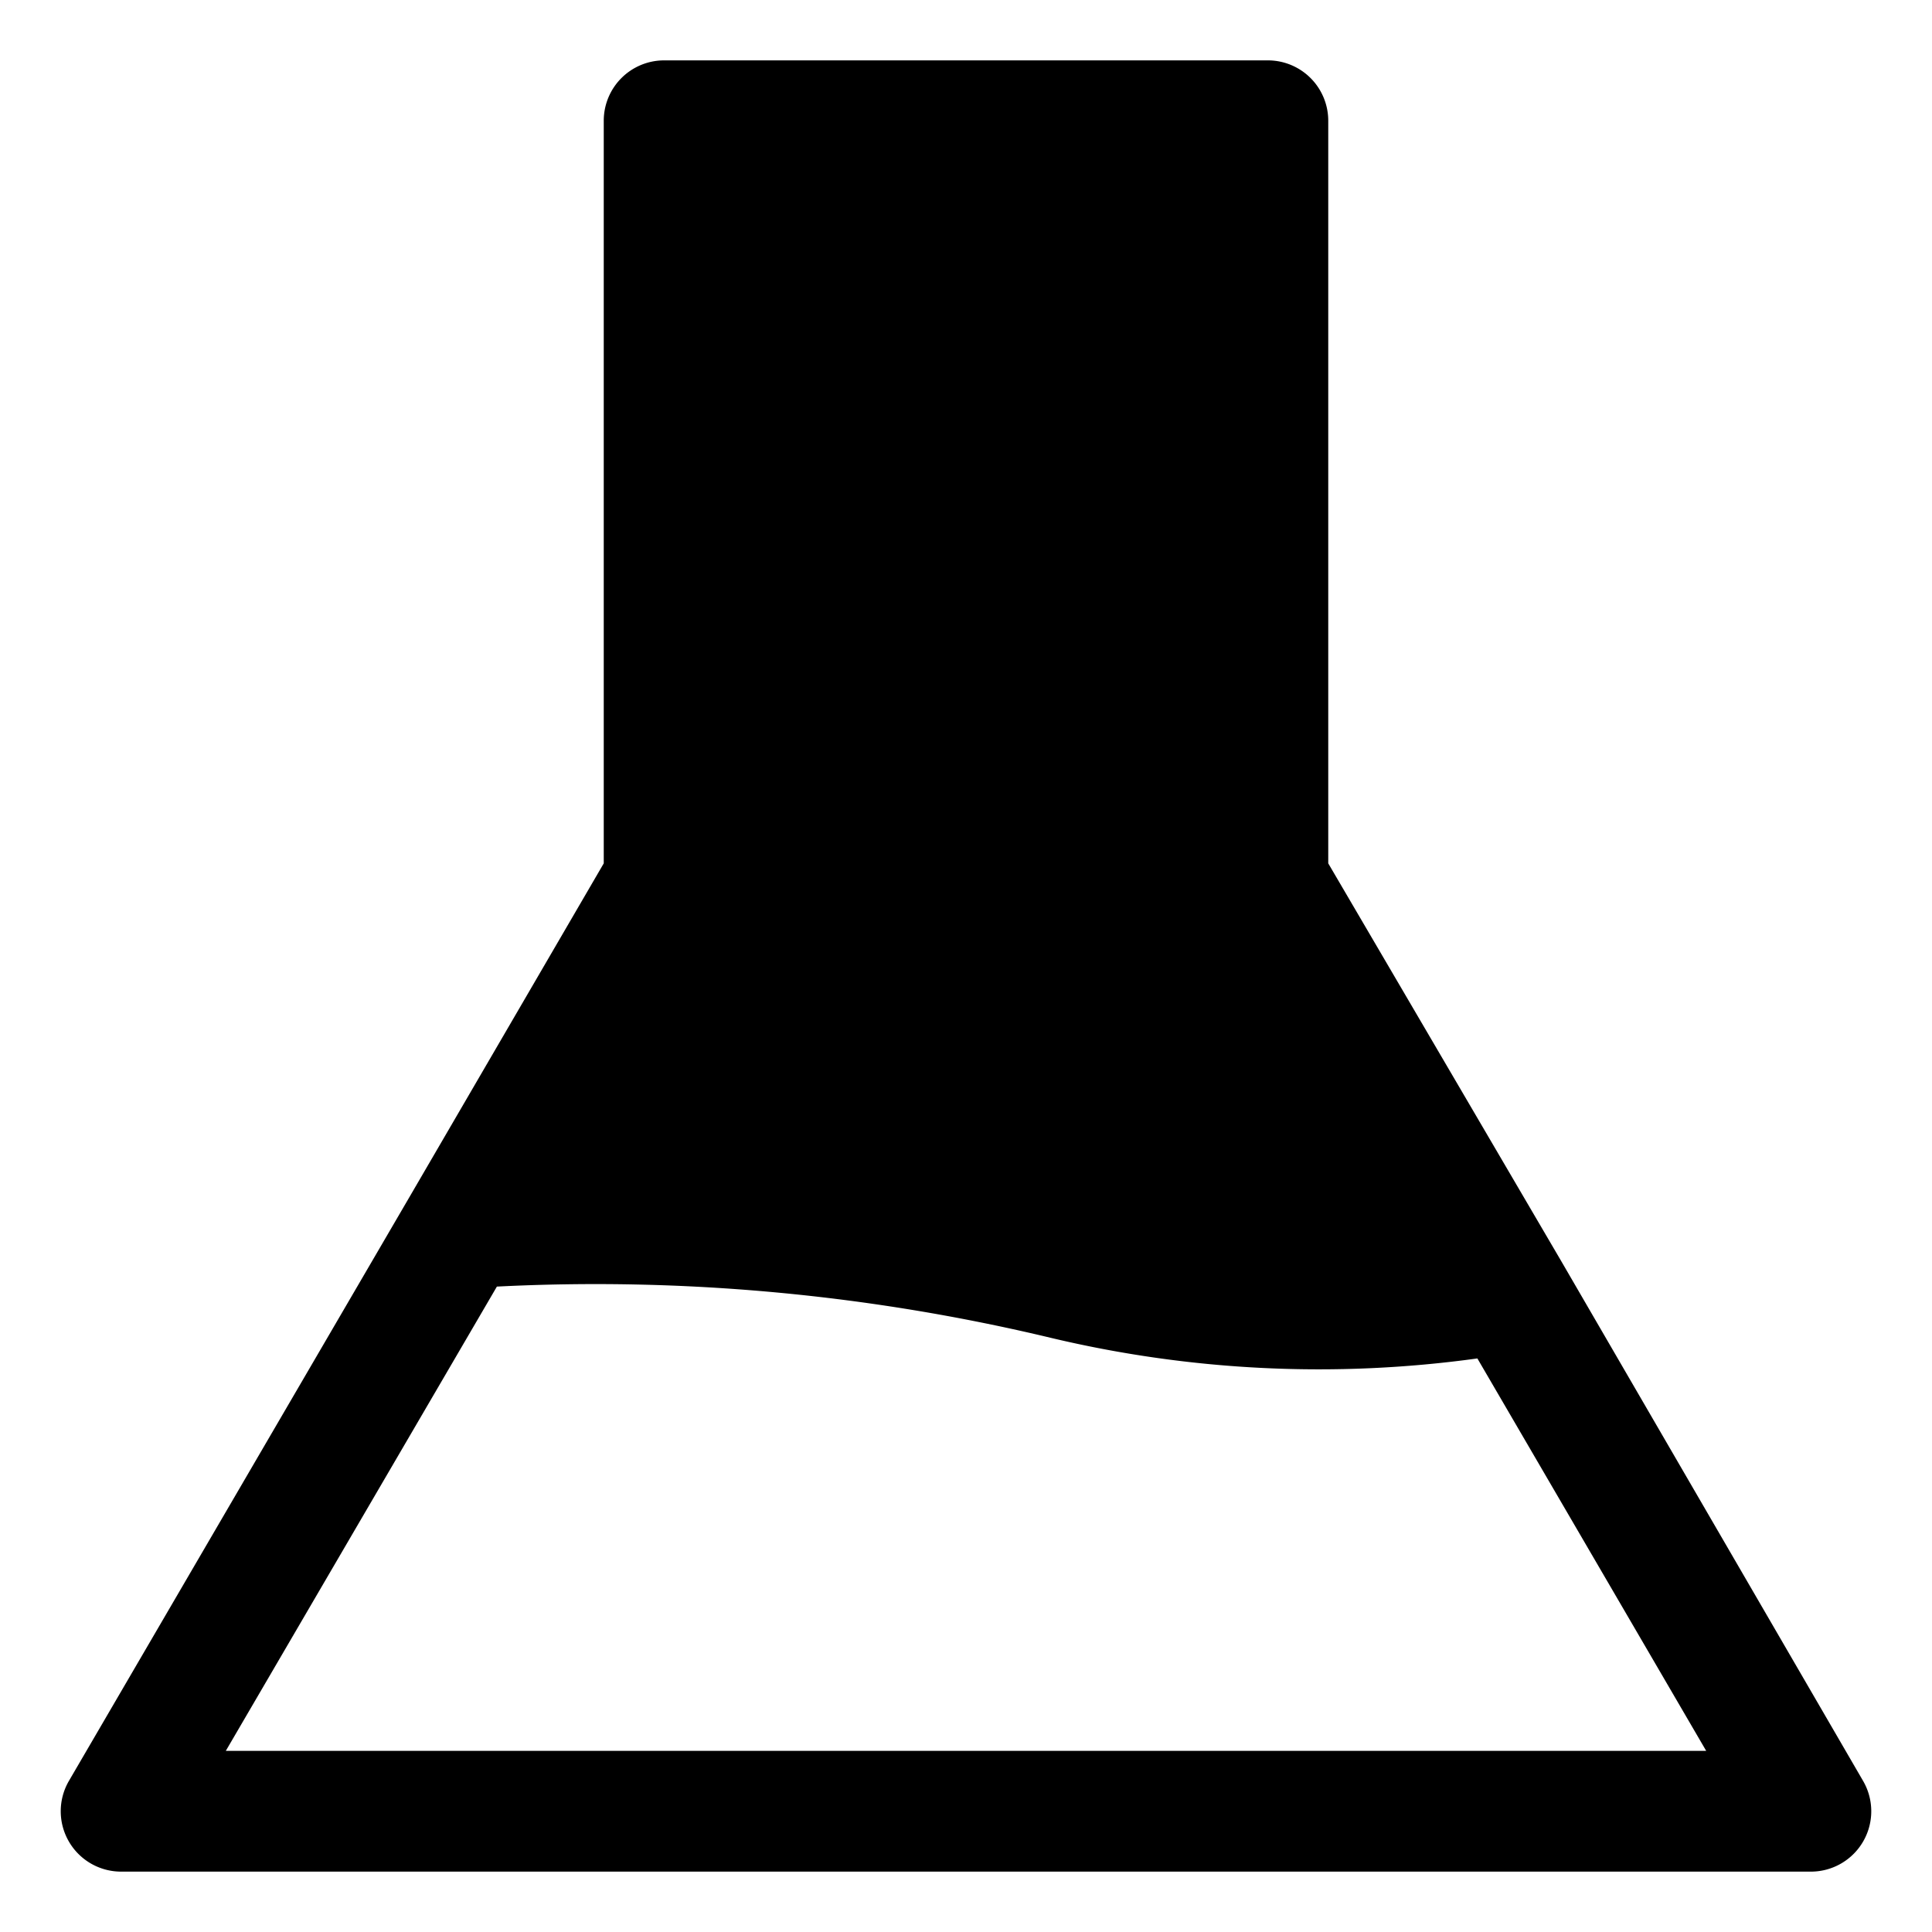 <?xml version="1.0" encoding="UTF-8"?> <svg xmlns="http://www.w3.org/2000/svg" viewBox="0 0 32 32"><title></title><g id="chemical"><path d="M30.86,29.5l-5-8.61L22,14.3V2a1,1,0,0,0-1-1H11a1,1,0,0,0-1,1V14.3L6.78,19.83s0,0,0,0L1.14,29.5A1,1,0,0,0,2,31H30a1,1,0,0,0,.86-1.5ZM3.74,29l4.49-7.69a32.36,32.36,0,0,1,9.18.85,19.16,19.16,0,0,0,7.06.34L28.26,29Z"></path></g></svg> 